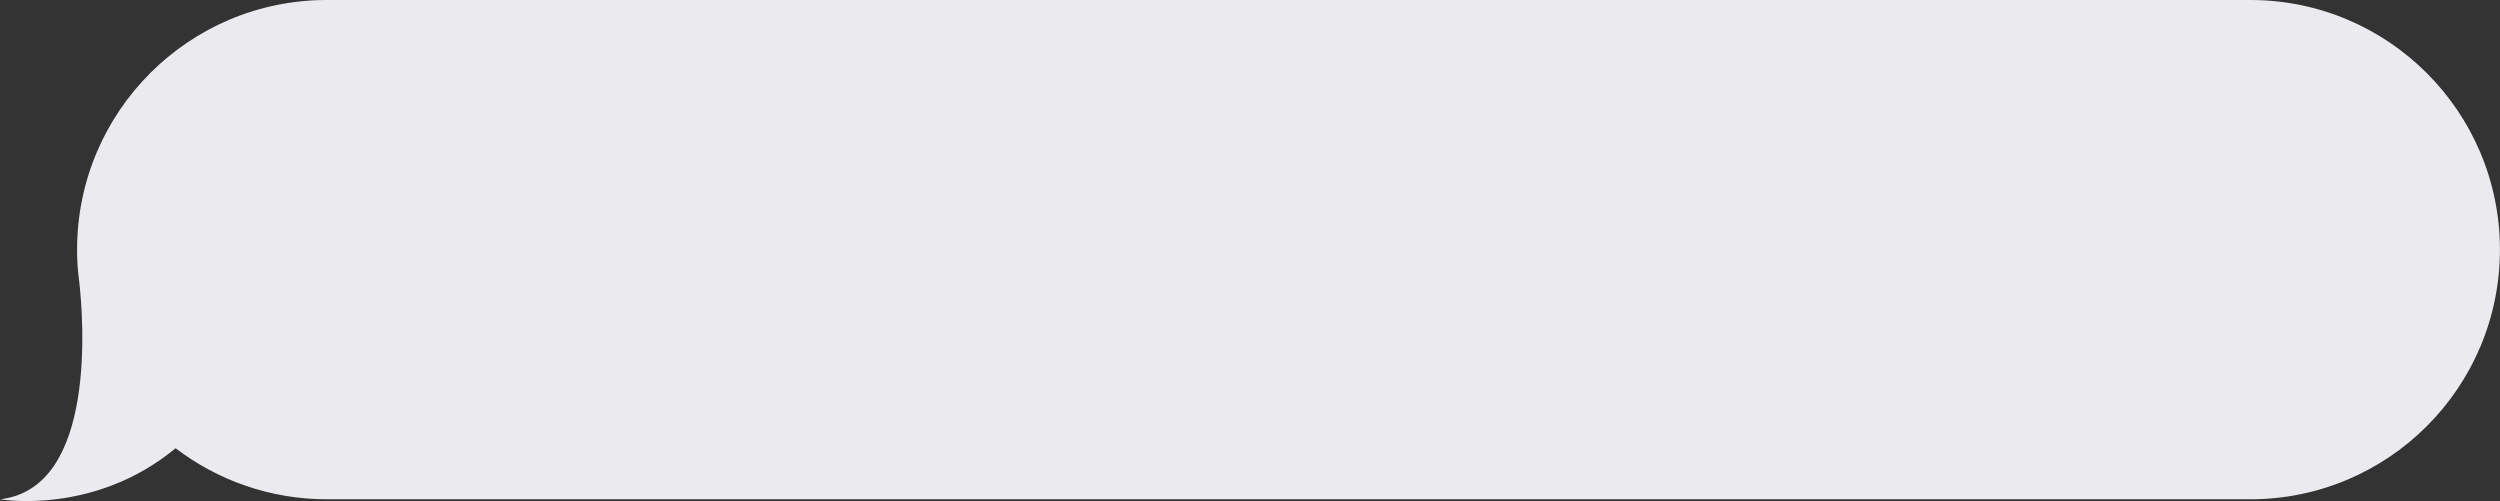 <?xml version="1.0" encoding="UTF-8"?> <svg xmlns="http://www.w3.org/2000/svg" id="_Слой_1" data-name="Слой 1" viewBox="0 0 312.95 62.73"><rect x="0" y="0" width="312.95" height="62.73" fill="#333333" stroke="none"/> <defs> <style> .cls-1 { fill: #ebeaee; } </style> </defs> <path class="cls-1" d="m281.7,0H40.9C23.64,0,9.65,13.99,9.65,31.25h0c0,1.05.05,2.09.16,3.12h0s0,.02,0,.02c.03.27.07.54.1.8.51,4.47,2.3,25.94-9.91,27.31,0,0,11.76,2.07,21.98-6.39,5.25,4,11.81,6.39,18.92,6.39h240.79c17.26,0,31.25-13.99,31.25-31.25h0c0-17.26-13.99-31.25-31.25-31.25Z"></path> </svg> 
